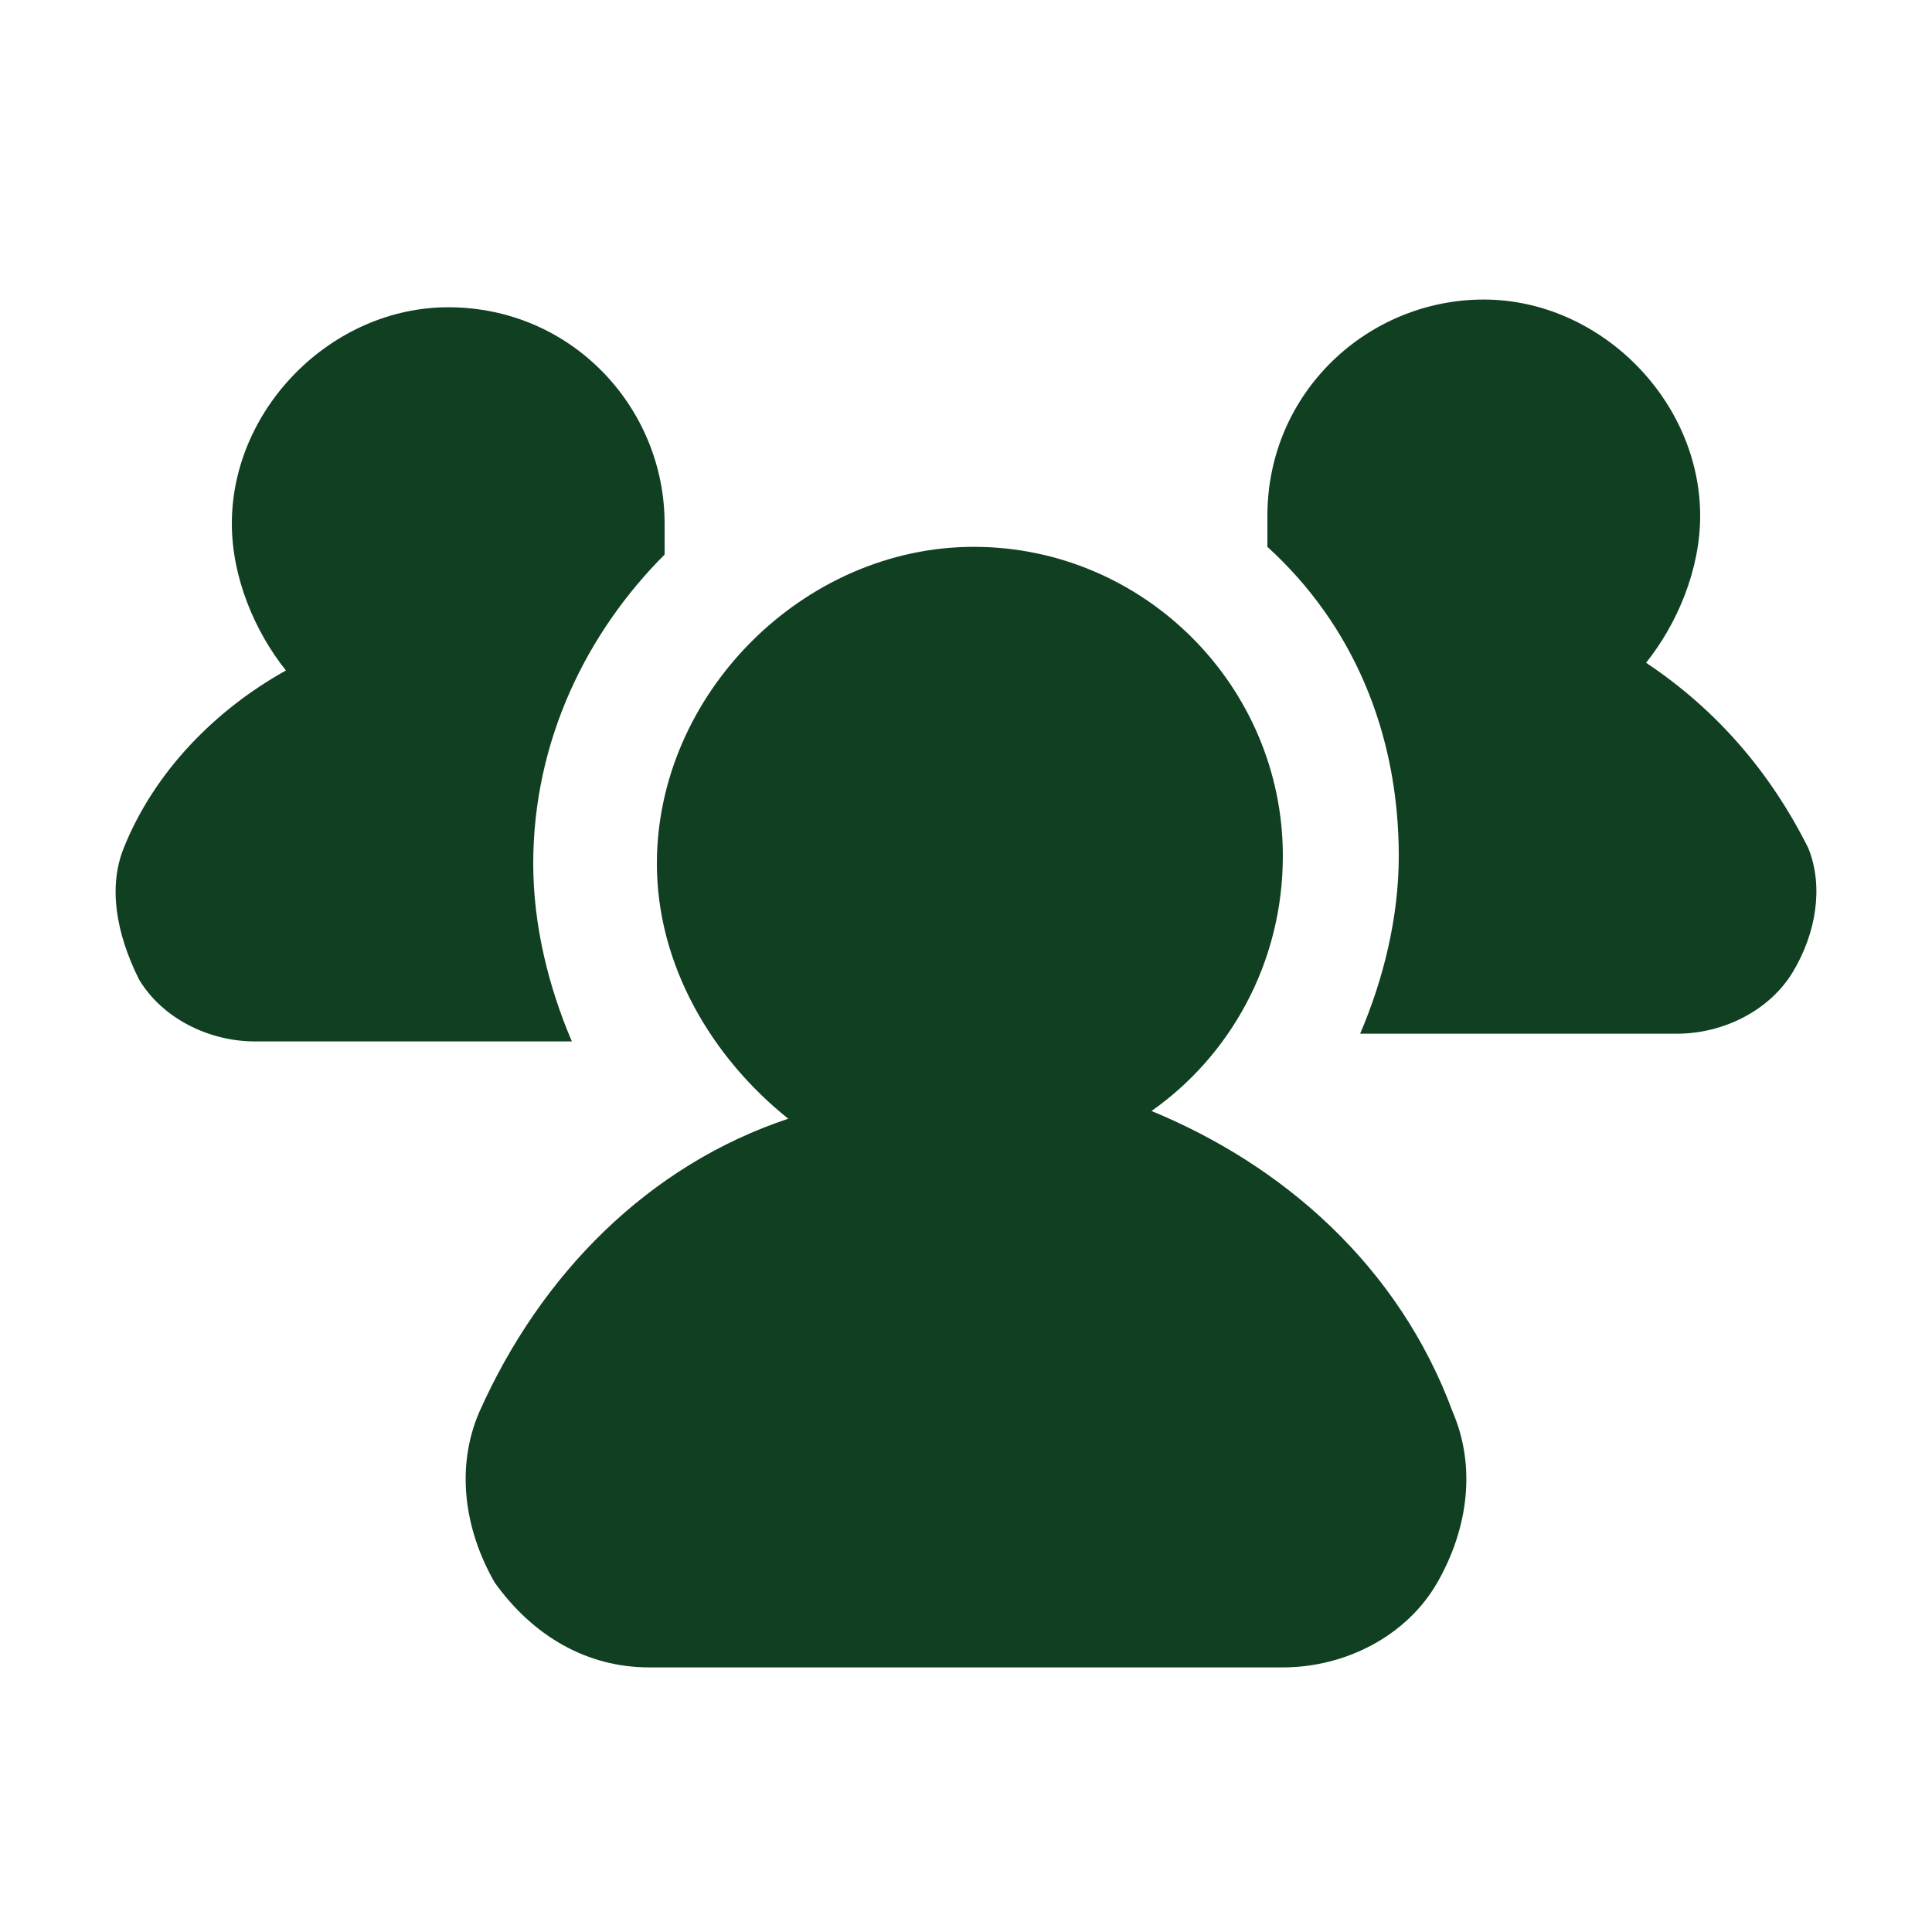 <svg
    width='22'
    height='22'
    viewBox="0 0 24 25"
    fill="none"
    xmlns="http://www.w3.org/2000/svg"
>
    <path
        d="M6.4 11.176C6.4 11.976 6.6 12.776 6.9 13.476H2.8C2.2 13.476 1.6 13.176 1.3 12.676C1 12.076 0.9 11.476 1.1 10.976C1.5 9.976 2.3 9.176 3.2 8.676C2.8 8.176 2.5 7.476 2.5 6.776C2.5 5.276 3.8 3.976 5.3 3.976C6.9 3.976 8.1 5.276 8.1 6.776C8.1 6.876 8.1 7.076 8.1 7.176C7.1 8.176 6.4 9.576 6.4 11.176Z"
        fill='#103f22'
    ></path>
    <path
        d="M22.7 12.576C22.4 13.076 21.8 13.376 21.2 13.376H17.1C17.4 12.676 17.6 11.876 17.6 11.076C17.6 9.476 17 8.076 15.9 7.076C15.9 6.976 15.9 6.776 15.9 6.676C15.9 5.076 17.2 3.876 18.7 3.876C20.2 3.876 21.5 5.176 21.5 6.676C21.5 7.376 21.2 8.076 20.8 8.576C21.7 9.176 22.4 9.976 22.9 10.976C23.1 11.476 23 12.076 22.7 12.576Z"
        fill='#103f22'
    ></path>
    <path
        d="M14.4 14.376C15.4 13.676 16.1 12.476 16.1 11.076C16.1 8.876 14.3 7.076 12.1 7.076C9.9 7.076 8 8.976 8 11.176C8 12.476 8.7 13.676 9.7 14.476C7.9 15.076 6.5 16.476 5.7 18.276C5.4 18.976 5.5 19.776 5.9 20.476C6.4 21.176 7.1 21.576 7.9 21.576H16.1C16.9 21.576 17.7 21.176 18.1 20.476C18.5 19.776 18.6 18.976 18.3 18.276C17.6 16.376 16.1 15.076 14.4 14.376Z"
        fill='#103f22'
    ></path>
</svg>

